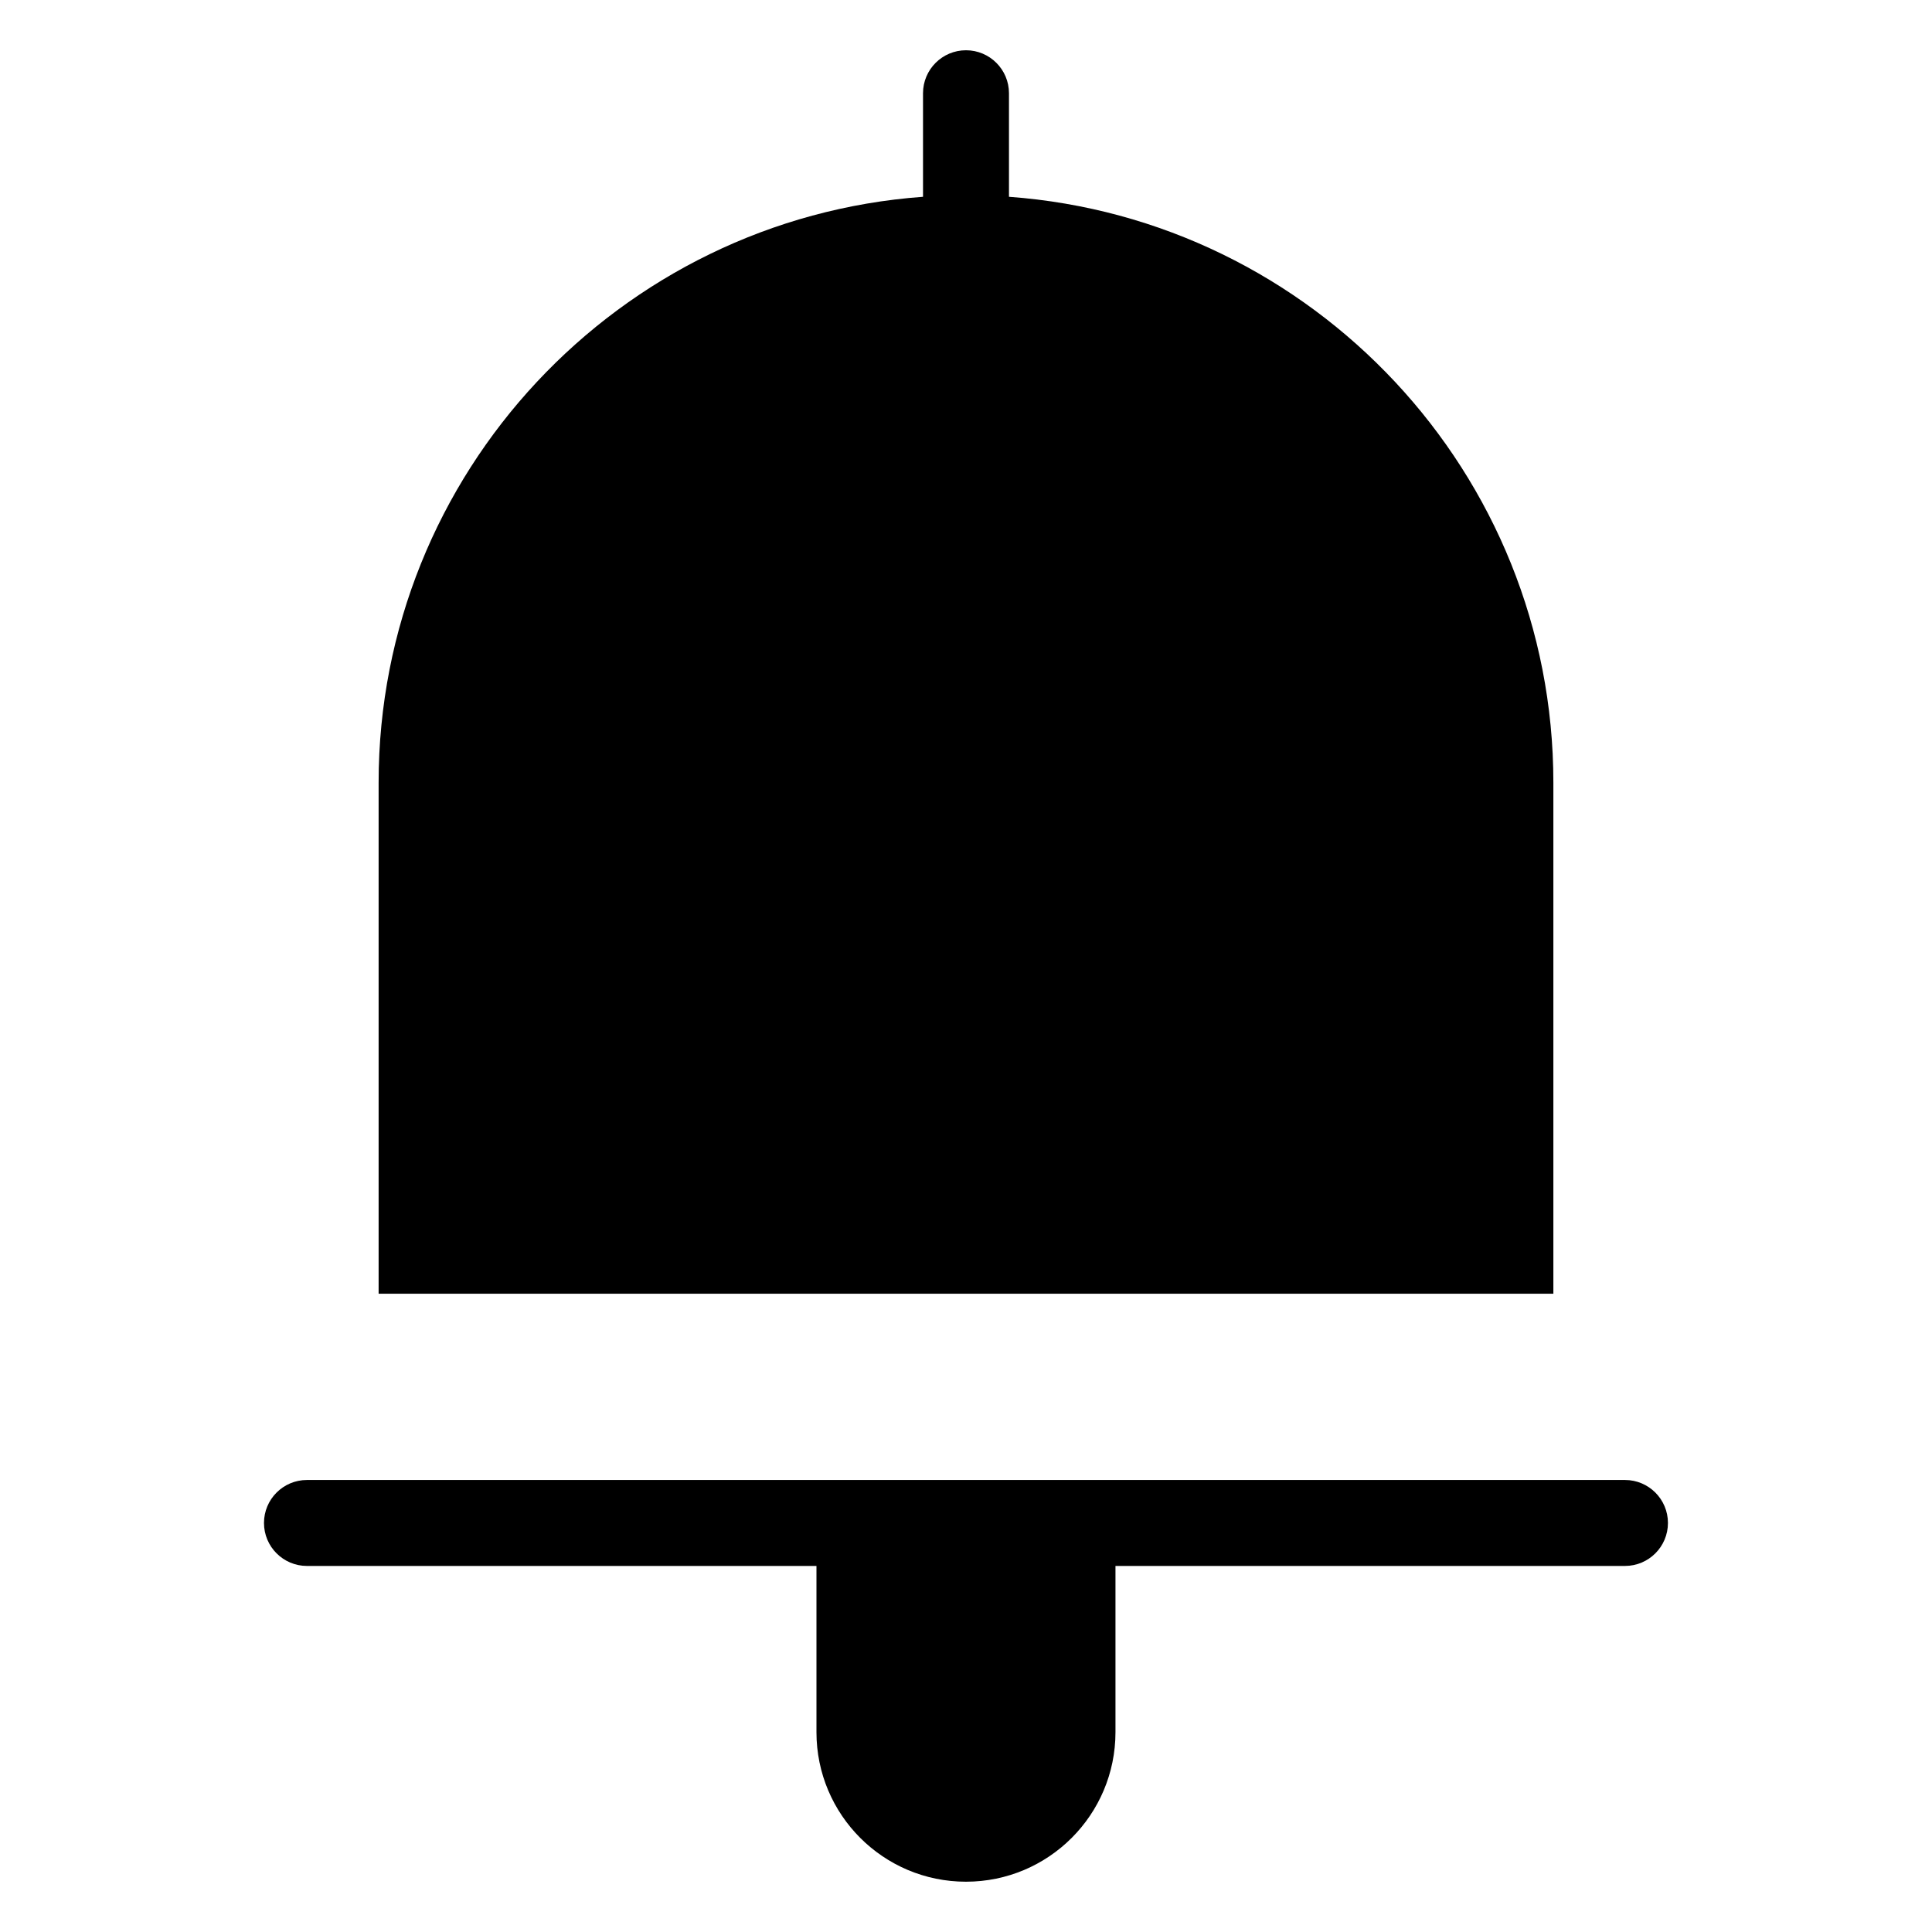 <?xml version="1.0" encoding="UTF-8"?>
<!-- The Best Svg Icon site in the world: iconSvg.co, Visit us! https://iconsvg.co -->
<svg fill="#000000" width="800px" height="800px" version="1.1" viewBox="144 144 512 512" xmlns="http://www.w3.org/2000/svg">
 <path d="m400 157.32c-6.289 0-11.391 5.102-11.391 11.391v27.441c-80.539 5.856-144.27 73.242-144.27 155.25v135.45h311.32v-135.45c0-82.004-63.738-149.39-144.27-155.25v-27.441c0-6.289-5.102-11.391-11.391-11.391zm-174.65 378.89c-6.289 0-11.391 5.102-11.391 11.391 0 6.289 5.102 11.391 11.391 11.391h135.02v44.051c0 21.883 17.734 39.629 39.621 39.629 21.883 0 39.621-17.742 39.621-39.629v-44.051h135.02c6.289 0 11.391-5.102 11.391-11.391 0-6.289-5.102-11.391-11.391-11.391z"/>
</svg>